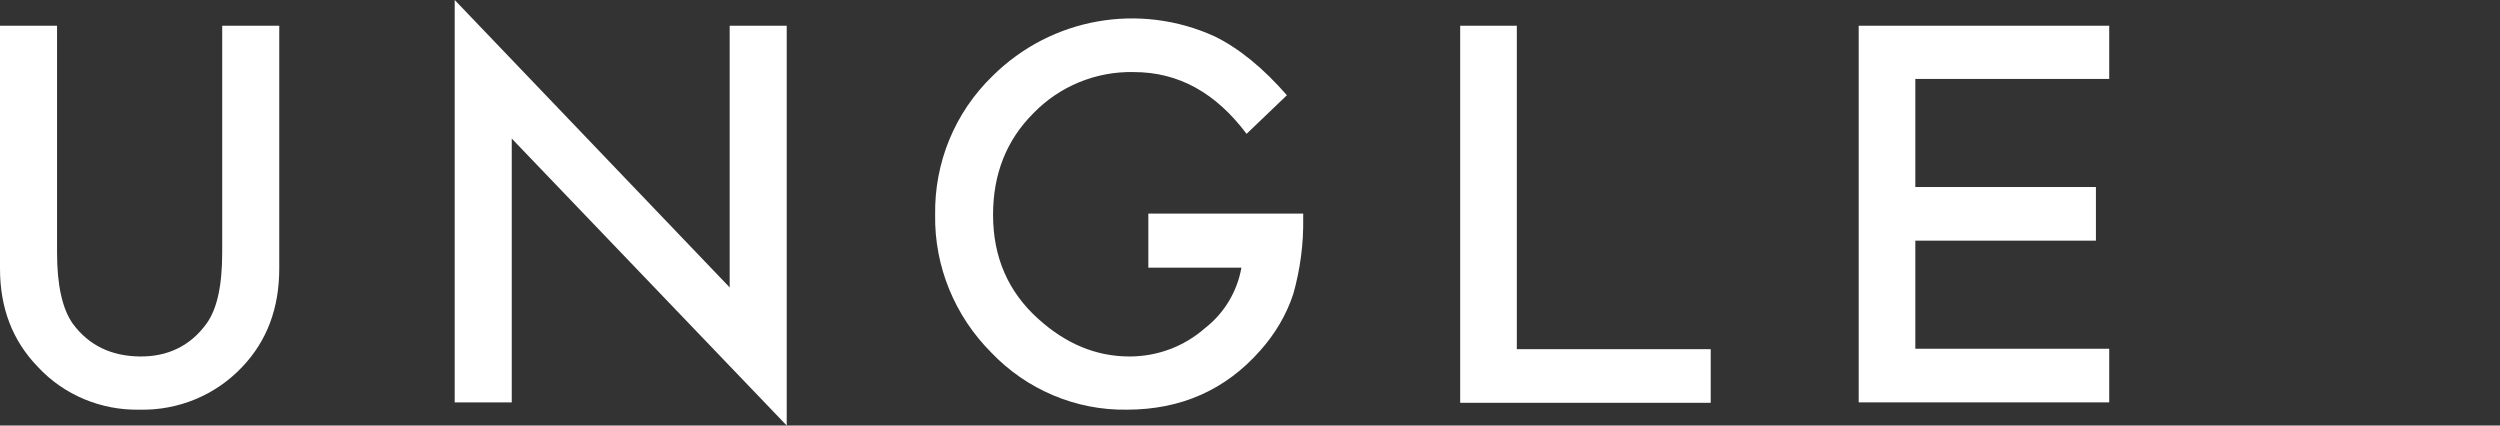 <?xml version="1.0" encoding="utf-8"?>
<!-- Generator: Adobe Illustrator 26.5.0, SVG Export Plug-In . SVG Version: 6.00 Build 0)  -->
<svg version="1.1" id="Capa_1" xmlns="http://www.w3.org/2000/svg" xmlns:xlink="http://www.w3.org/1999/xlink" x="0px" y="0px"
	 viewBox="0 0 582.8 99.2" style="enable-background:new 0 0 582.8 99.2;" xml:space="preserve">
<rect x="0" y="0" width="582.8" height="99.2" fill="#333333" stroke="none"/>
<style type="text/css">
	.st0{fill:#FFFFFF;}
</style>
<path class="st0" d="M106,93.9V0l64.1,67V6h13.3v93.2l-64.1-66.9v61.5H106z"/>
<path class="st0" d="M267.7,49.9v12.5h21.7c-1,5.6-4,10.6-8.5,14.1c-4.9,4.3-11.1,6.6-17.6,6.6c-7.7,0-14.8-2.9-21.3-8.8
	c-7-6.3-10.5-14.4-10.5-24.2c0-9.5,3.1-17.4,9.4-23.7c6.1-6.3,14.6-9.8,23.4-9.6c10.4,0,19.1,4.8,26.3,14.4l9.4-9
	c-5.5-6.3-11.1-10.9-16.8-13.7c-17.5-8-38.1-4.4-51.8,9.2c-8.8,8.5-13.6,20.2-13.4,32.4c-0.2,12,4.6,23.6,13.1,32.1
	c8.2,8.6,19.7,13.5,31.6,13.3c12.6,0,23-4.6,31.1-13.8c3.4-3.8,6.1-8.3,7.7-13.2c1.6-5.7,2.4-11.6,2.3-17.6v-1.1H267.7z"/>
<path class="st0" d="M353.6,6v75.4h45.2v12.5h-58.4V6H353.6z"/>
<path class="st0" d="M13.3,6v52.9c0,7.5,1.2,13.1,3.7,16.6c3.7,5,8.9,7.5,15.5,7.6s11.9-2.5,15.6-7.6c2.5-3.4,3.7-8.9,3.7-16.6V6
	h13.3v56.6c0,9.3-2.9,16.9-8.6,22.9c-6.2,6.6-14.9,10.2-23.9,10c-9,0.2-17.7-3.4-23.8-10C2.9,79.4,0,71.8,0,62.6V6H13.3z"/>
<path class="st0" d="M491.7,18.4h-45.2v25.2h42.1v12.5h-42.1v25.2h45.2v12.5h-58.4V6h58.4V18.4z"/>
</svg>

